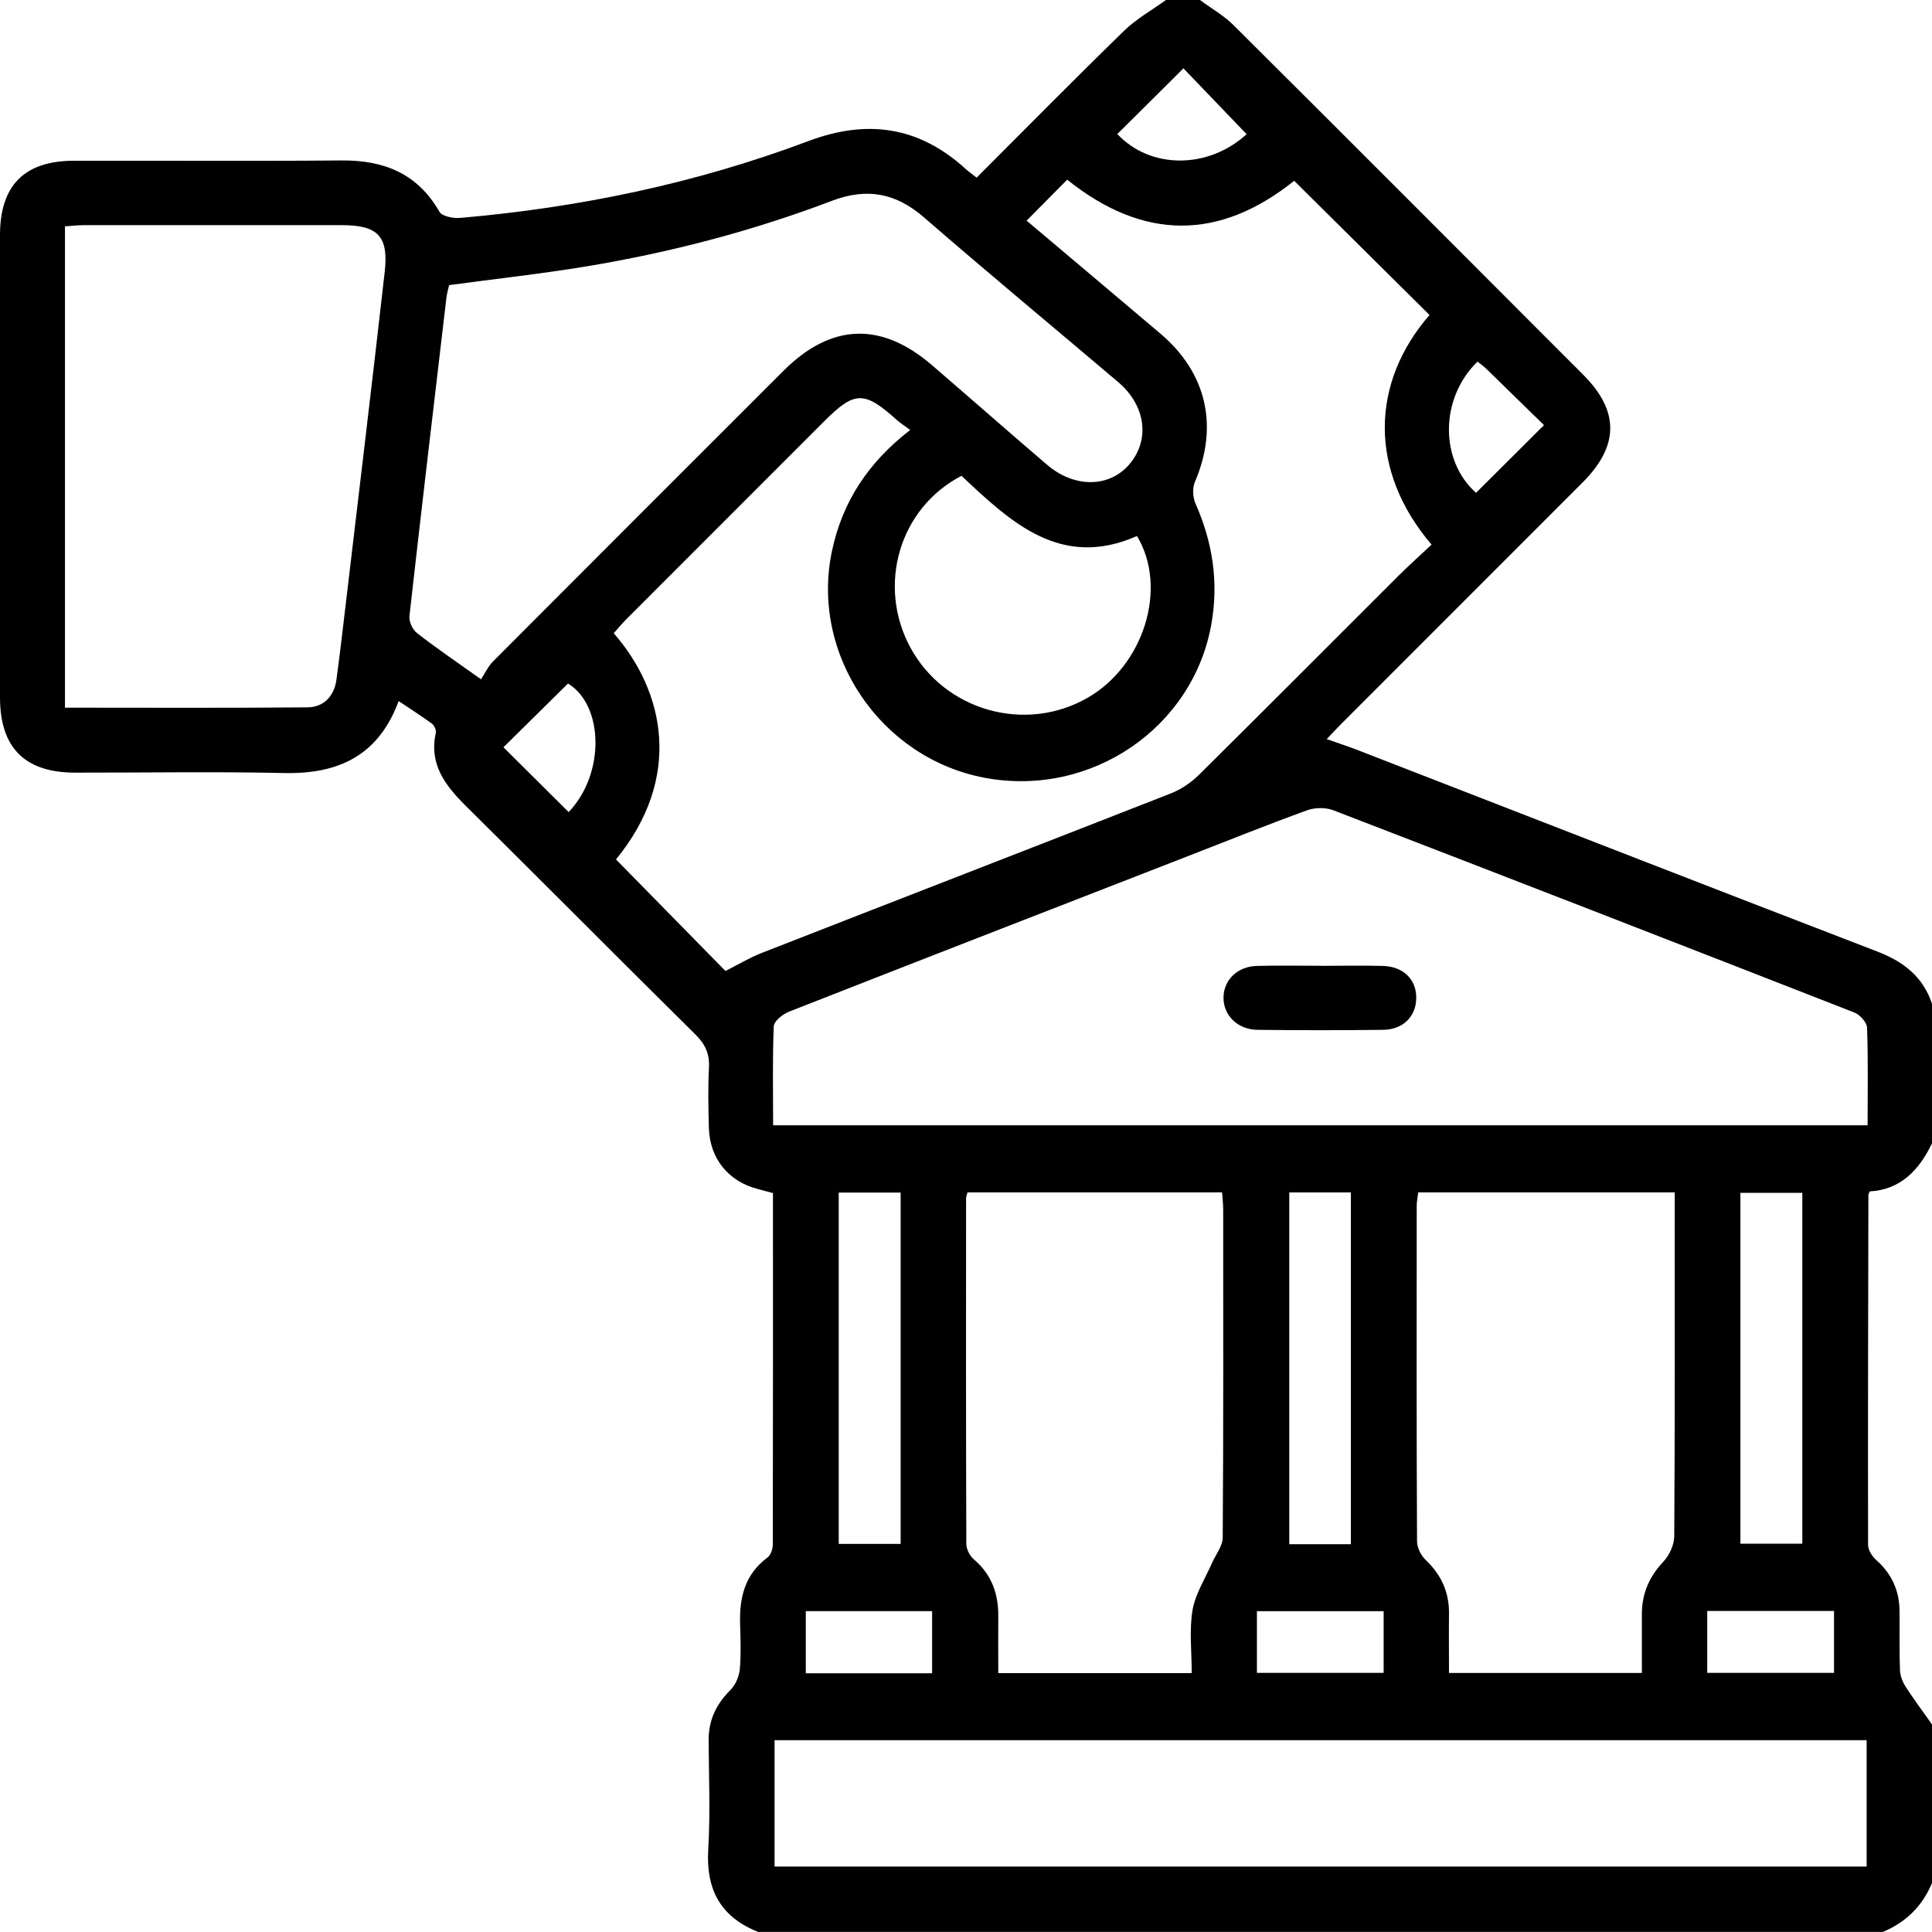 <svg width="24" height="24" viewBox="0 0 24 24" fill="none" xmlns="http://www.w3.org/2000/svg">
<path d="M9.421 24C8.952 23.816 8.768 23.474 8.798 22.973C8.825 22.522 8.805 22.067 8.803 21.614C8.802 21.365 8.9 21.166 9.076 20.991C9.138 20.929 9.181 20.826 9.19 20.737C9.206 20.551 9.2 20.363 9.194 20.175C9.183 19.846 9.253 19.556 9.535 19.347C9.575 19.317 9.6 19.241 9.6 19.187C9.603 17.734 9.602 16.282 9.602 14.821C9.534 14.803 9.475 14.786 9.416 14.771C9.049 14.678 8.816 14.391 8.806 14.011C8.799 13.761 8.794 13.51 8.807 13.261C8.816 13.091 8.761 12.971 8.639 12.851C7.684 11.907 6.738 10.953 5.783 10.008C5.528 9.754 5.328 9.492 5.414 9.103C5.421 9.069 5.394 9.011 5.365 8.989C5.234 8.893 5.097 8.806 4.952 8.709C4.703 9.384 4.207 9.617 3.534 9.603C2.668 9.584 1.8 9.599 0.934 9.598C0.307 9.598 0 9.288 0 8.662C0 6.748 0 4.835 0 2.921C0 2.304 0.302 1.998 0.917 1.997C2.026 1.994 3.135 2.003 4.244 1.993C4.772 1.989 5.187 2.156 5.459 2.631C5.492 2.688 5.63 2.714 5.715 2.707C7.199 2.579 8.649 2.277 10.043 1.752C10.776 1.477 11.417 1.572 11.995 2.098C12.034 2.133 12.078 2.164 12.132 2.207C12.745 1.594 13.347 0.983 13.962 0.384C14.115 0.234 14.309 0.127 14.484 0C14.625 0 14.765 0 14.906 0C15.048 0.105 15.206 0.194 15.329 0.318C16.779 1.761 18.223 3.209 19.669 4.657C20.118 5.107 20.114 5.539 19.659 5.994C18.66 6.994 17.661 7.993 16.662 8.992C16.605 9.049 16.55 9.109 16.481 9.181C16.625 9.232 16.735 9.268 16.843 9.309C19.001 10.146 21.157 10.988 23.317 11.819C23.644 11.944 23.887 12.131 24 12.469V14.203C23.84 14.536 23.609 14.779 23.227 14.8C23.215 14.828 23.21 14.835 23.21 14.842C23.207 16.292 23.203 17.742 23.206 19.192C23.206 19.256 23.257 19.335 23.308 19.38C23.502 19.552 23.596 19.763 23.597 20.019C23.599 20.261 23.593 20.503 23.602 20.744C23.604 20.814 23.633 20.891 23.671 20.951C23.775 21.112 23.89 21.265 24 21.421V23.39C23.882 23.679 23.676 23.878 23.391 23.999H9.423L9.421 24ZM17.783 6.765C16.998 5.846 17.028 4.753 17.758 3.913C17.199 3.359 16.64 2.804 16.077 2.246C15.15 2.988 14.206 2.993 13.257 2.232C13.09 2.401 12.927 2.565 12.753 2.741C13.311 3.212 13.866 3.679 14.418 4.147C14.992 4.635 15.139 5.298 14.844 5.985C14.81 6.062 14.817 6.179 14.852 6.258C15.063 6.735 15.139 7.224 15.05 7.742C14.827 9.039 13.554 9.91 12.232 9.662C10.936 9.418 10.066 8.127 10.334 6.85C10.462 6.237 10.782 5.747 11.307 5.341C11.238 5.29 11.185 5.257 11.138 5.215C10.737 4.854 10.617 4.855 10.241 5.231C9.418 6.054 8.595 6.878 7.772 7.701C7.72 7.754 7.672 7.812 7.624 7.866C8.267 8.602 8.476 9.671 7.652 10.676C8.111 11.144 8.569 11.61 9.012 12.062C9.163 11.986 9.31 11.897 9.467 11.836C11.159 11.174 12.854 10.519 14.545 9.856C14.671 9.806 14.793 9.724 14.89 9.629C15.723 8.805 16.549 7.974 17.378 7.147C17.511 7.015 17.65 6.891 17.783 6.766V6.765ZM9.604 13.979H23.2C23.2 13.561 23.208 13.162 23.193 12.766C23.19 12.7 23.106 12.606 23.038 12.579C20.881 11.736 18.723 10.897 16.562 10.065C16.465 10.028 16.331 10.031 16.234 10.067C15.735 10.248 15.244 10.446 14.75 10.638C13.1 11.28 11.45 11.92 9.802 12.567C9.724 12.598 9.615 12.684 9.612 12.749C9.595 13.154 9.604 13.559 9.604 13.979V13.979ZM5.975 8.439C6.027 8.36 6.064 8.277 6.124 8.217C7.325 7.013 8.529 5.809 9.733 4.606C10.323 4.016 10.945 3.993 11.576 4.535C12.055 4.947 12.53 5.366 13.01 5.776C13.353 6.067 13.788 6.058 14.035 5.761C14.289 5.456 14.23 5.034 13.89 4.746C13.086 4.064 12.275 3.392 11.48 2.702C11.13 2.398 10.771 2.329 10.336 2.494C9.35 2.869 8.332 3.135 7.292 3.308C6.724 3.402 6.152 3.464 5.579 3.542C5.567 3.596 5.551 3.649 5.545 3.703C5.39 5.02 5.234 6.337 5.086 7.654C5.079 7.721 5.125 7.822 5.18 7.864C5.419 8.051 5.671 8.221 5.975 8.438V8.439ZM0.807 8.791C1.825 8.791 2.823 8.796 3.82 8.787C4.02 8.785 4.15 8.651 4.179 8.446C4.219 8.152 4.253 7.857 4.288 7.563C4.453 6.168 4.621 4.774 4.779 3.378C4.829 2.934 4.695 2.797 4.246 2.797C3.176 2.796 2.106 2.797 1.036 2.797C0.962 2.797 0.887 2.807 0.807 2.812V8.791H0.807ZM23.188 21.617H9.622V23.187H23.188V21.617ZM17.618 14.812C17.611 14.873 17.599 14.925 17.599 14.978C17.598 16.368 17.596 17.758 17.603 19.148C17.603 19.226 17.653 19.324 17.712 19.38C17.905 19.564 18.003 19.78 18 20.046C17.997 20.286 18 20.527 18 20.782H20.396C20.396 20.529 20.396 20.289 20.396 20.049C20.396 19.795 20.488 19.585 20.665 19.397C20.739 19.318 20.797 19.191 20.798 19.084C20.807 17.741 20.804 16.398 20.804 15.056V14.812H17.619L17.618 14.812ZM12.401 20.784H14.804C14.804 20.512 14.772 20.251 14.814 20.002C14.849 19.799 14.971 19.611 15.056 19.416C15.102 19.311 15.189 19.206 15.189 19.099C15.199 17.741 15.195 16.382 15.195 15.023C15.195 14.955 15.186 14.887 15.181 14.812H12.018C12.01 14.848 12.001 14.87 12.001 14.892C12 16.321 11.999 17.75 12.004 19.179C12.004 19.244 12.047 19.328 12.098 19.371C12.317 19.558 12.403 19.796 12.401 20.076C12.399 20.308 12.401 20.541 12.401 20.784L12.401 20.784ZM11.944 5.911C11.168 6.314 10.893 7.275 11.309 8.044C11.735 8.829 12.736 9.113 13.511 8.668C14.211 8.266 14.511 7.3 14.124 6.659C13.18 7.074 12.562 6.492 11.944 5.911ZM16.016 14.813V19.183H16.781V14.813H16.016ZM22.389 14.818H21.62V19.176H22.389V14.818ZM11.188 19.179V14.815H10.419V19.179H11.188ZM15.614 20.781H17.188V20.015H15.614V20.781ZM10.01 20.786H11.579V20.014H10.01V20.786ZM22.783 20.012H21.208V20.781H22.783V20.012ZM19.18 5.281C18.949 5.055 18.705 4.816 18.459 4.577C18.426 4.546 18.389 4.521 18.354 4.492C17.882 4.952 17.886 5.723 18.336 6.122C18.611 5.848 18.885 5.575 19.18 5.281ZM15.486 1.667C15.208 1.378 14.941 1.1 14.701 0.849C14.428 1.121 14.155 1.393 13.88 1.665C14.287 2.101 15.005 2.106 15.486 1.667ZM7.064 10.088C7.518 9.614 7.501 8.762 7.056 8.491C6.778 8.766 6.508 9.032 6.254 9.283C6.515 9.543 6.789 9.815 7.064 10.088Z" fill="black"/>
<path d="M16.407 11.998C16.664 11.998 16.921 11.992 17.177 11.999C17.435 12.006 17.598 12.169 17.593 12.403C17.589 12.627 17.43 12.789 17.184 12.793C16.663 12.799 16.142 12.799 15.62 12.793C15.37 12.789 15.194 12.609 15.199 12.386C15.204 12.17 15.374 12.005 15.614 11.999C15.878 11.992 16.143 11.997 16.407 11.997V11.998Z" fill="black"/>
</svg>

